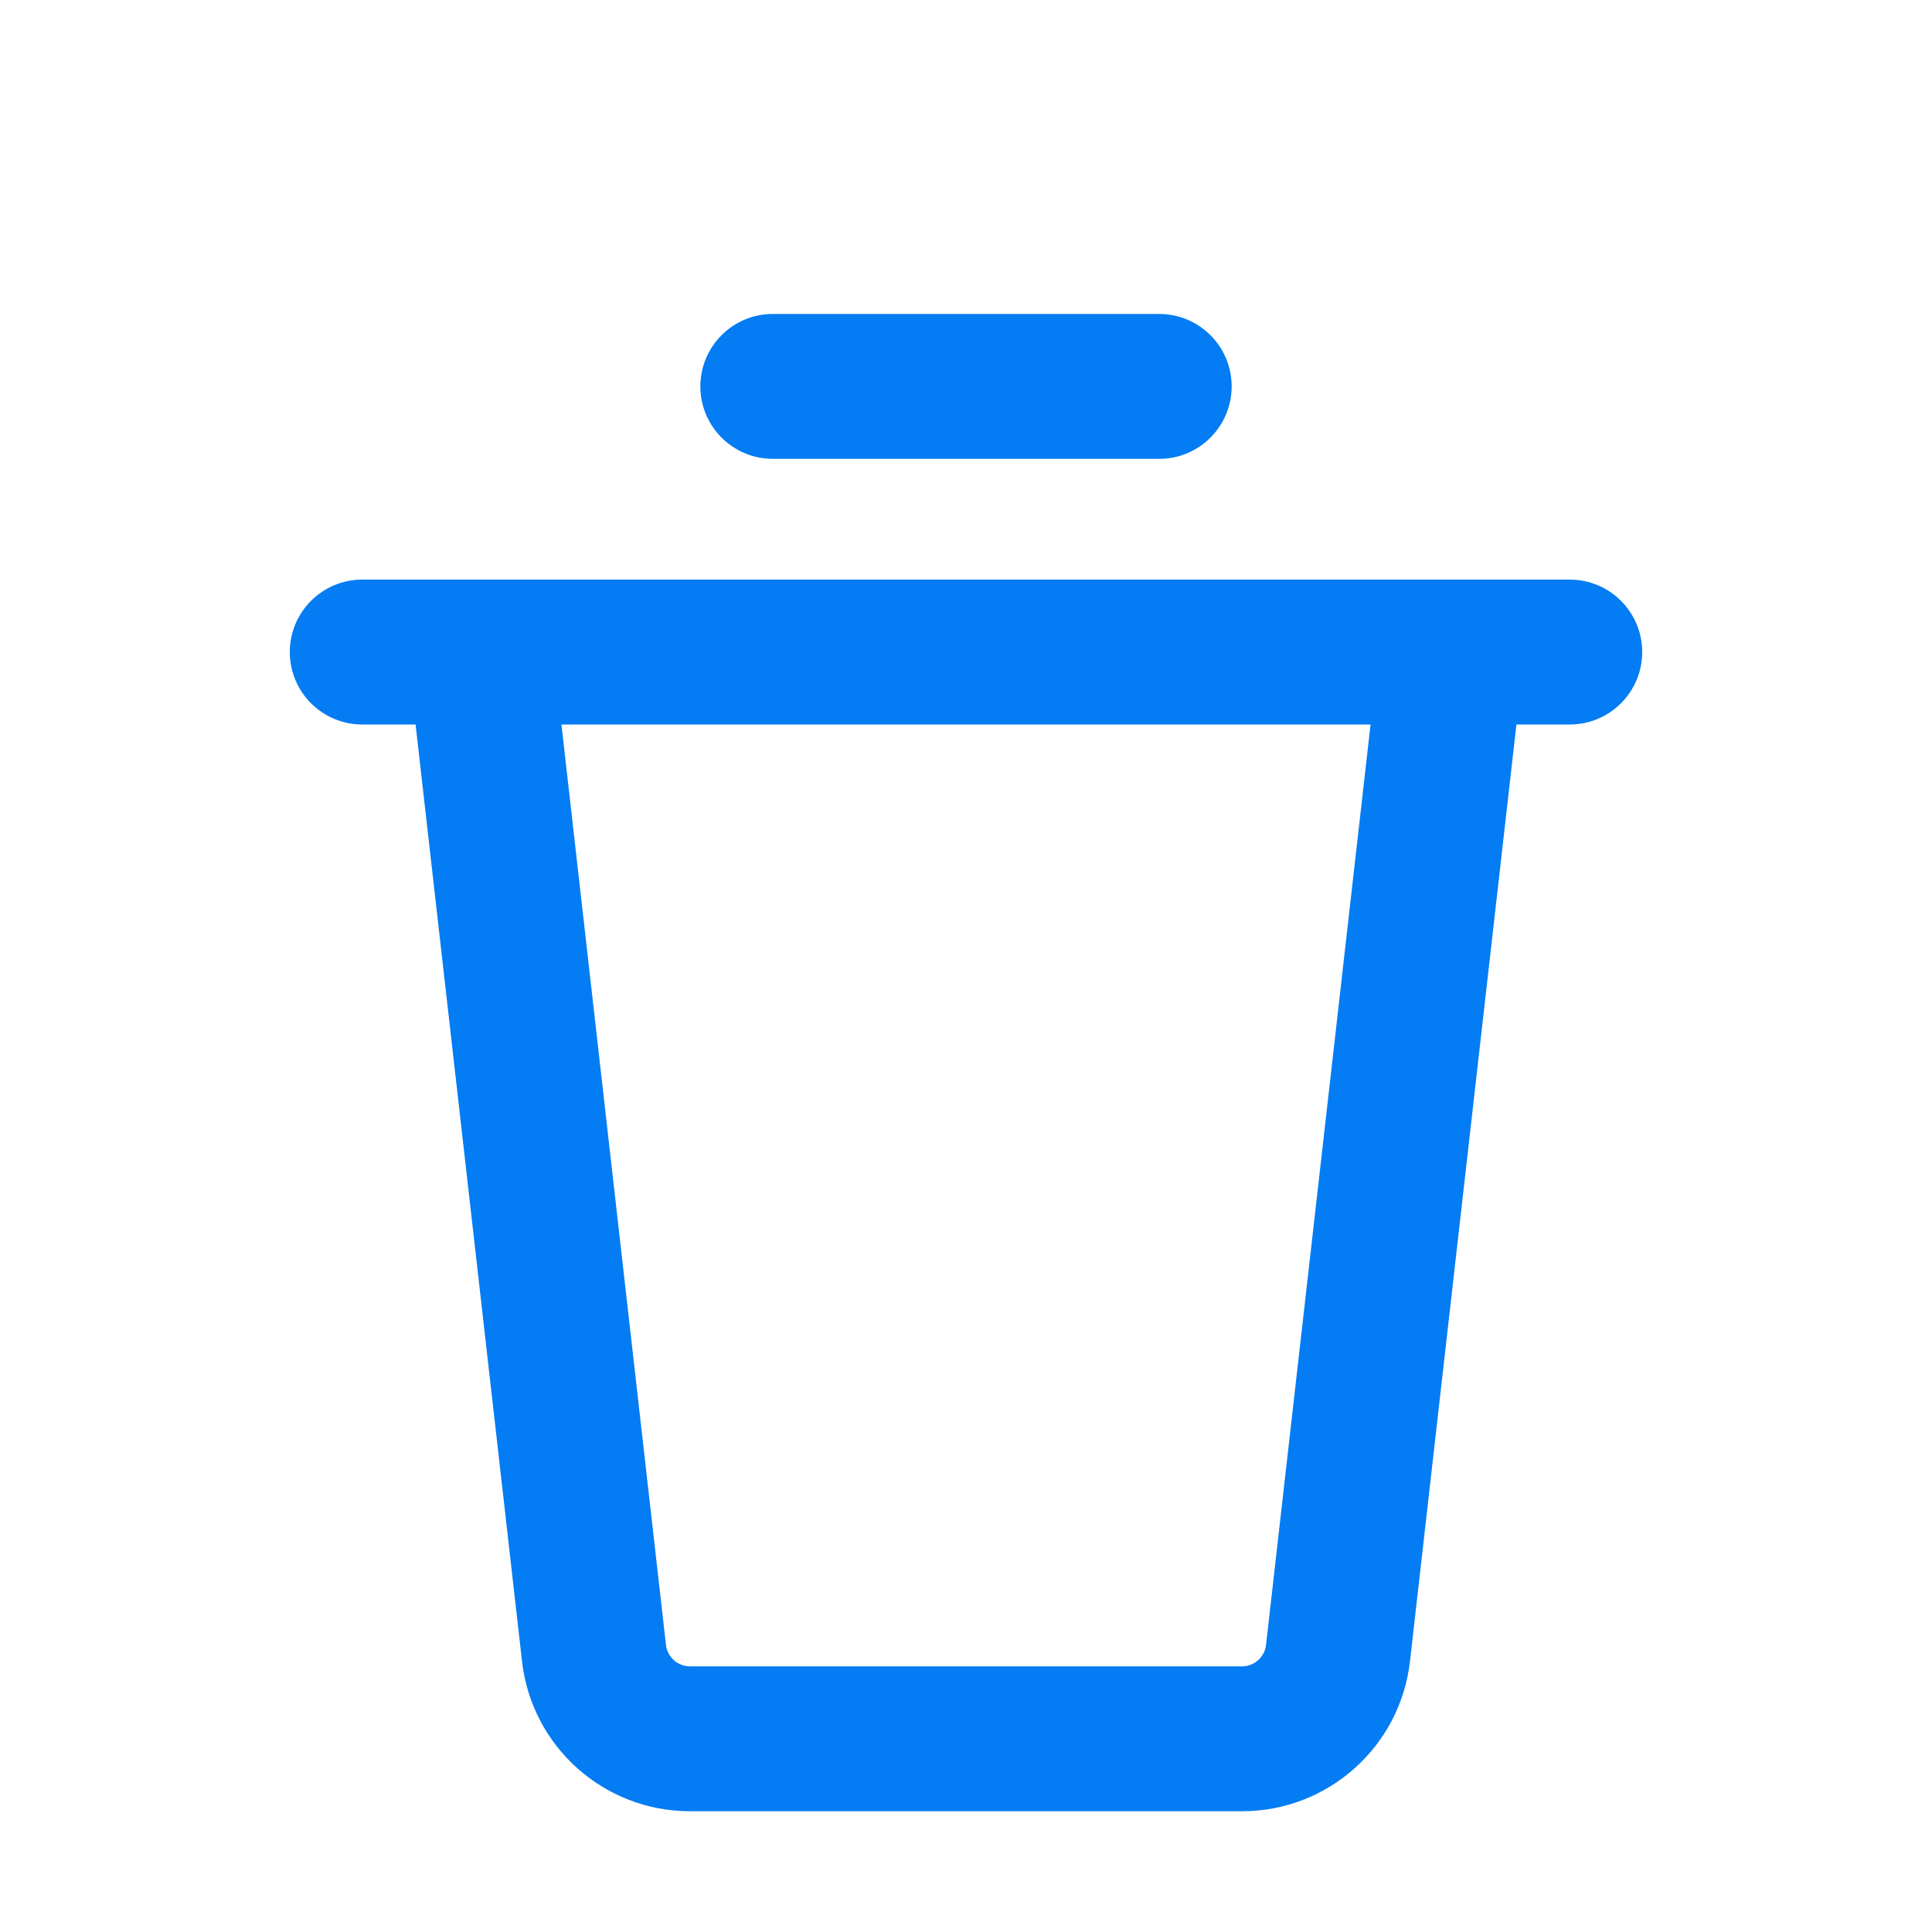 <svg width="20" height="20" viewBox="0 0 20 20" fill="none" xmlns="http://www.w3.org/2000/svg">
<path fill-rule="evenodd" clip-rule="evenodd" d="M7.25 4C7.25 3.586 7.586 3.25 8 3.25H12C12.414 3.25 12.75 3.586 12.75 4C12.75 4.414 12.414 4.75 12 4.75H8C7.586 4.75 7.25 4.414 7.25 4ZM3 6.75C3 6.336 3.336 6 3.75 6H16.25C16.664 6 17 6.336 17 6.75C17 7.164 16.664 7.5 16.25 7.5H15.698L14.596 17.198C14.495 18.082 13.747 18.75 12.857 18.75H7.143C6.253 18.75 5.504 18.082 5.404 17.198L4.302 7.5H3.75C3.336 7.5 3 7.164 3 6.75ZM5.812 7.5L6.894 17.028C6.909 17.155 7.016 17.25 7.143 17.25H12.857C12.984 17.25 13.091 17.155 13.106 17.028L14.188 7.5H5.812Z" fill="#047CF3"/>
</svg>

